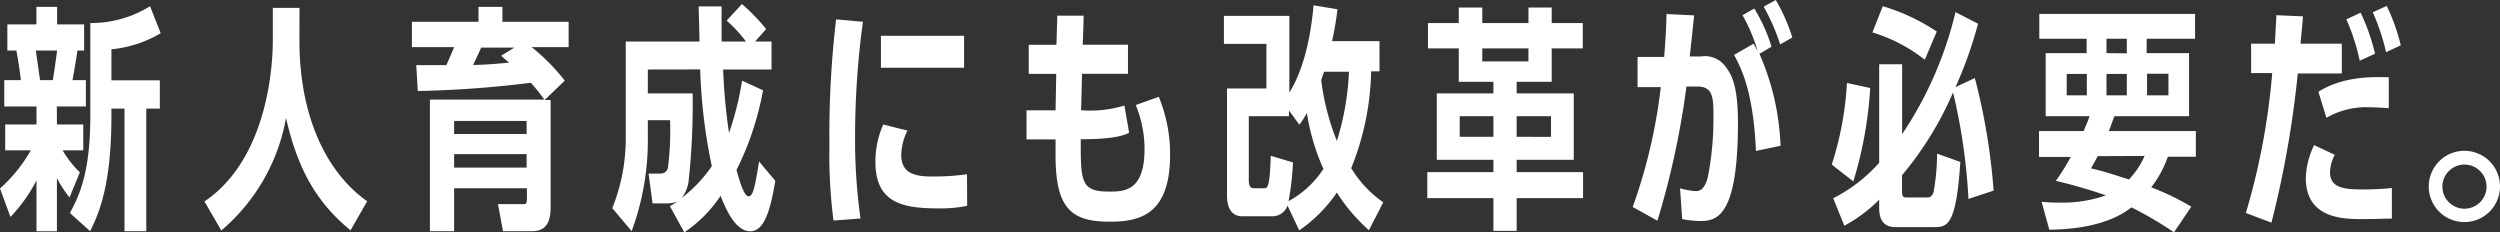 <svg xmlns="http://www.w3.org/2000/svg" width="258.25" height="23.98" viewBox="0 0 258.25 23.98"><rect x="0" y="0" width="258.25" height="23.98" fill="#333333" stroke="none"/><title>message_line09</title><g id="レイヤー_2" data-name="レイヤー 2"><g id="erement"><path d="M5.88,12.86H8.6v2.67H6.47A10.29,10.29,0,0,0,8.25,17.8L7.18,20.4a12.82,12.82,0,0,1-1.3-2v5.49H3.77V18.64a16.44,16.44,0,0,1-2.69,3.77L0,19.47a15.46,15.46,0,0,0,3.18-3.94H.54V12.86H3.77V11H.44V8.28H2.16c-.15-1.18-.27-2-.47-3.06H.76V2.52h3V.71H5.9V2.52H8.69v2.7H8c-.15,1-.37,2.3-.51,3.06H8.87V11h-3ZM5.46,8.28c.17-1.08.29-1.91.44-3.06H3.7c.29,2,.32,2.25.44,3.06ZM11.51,12c0,7.32-1.37,10.19-2.2,11.88L7.22,22c1.06-1.91,2.11-4.39,2.11-10V2.38A11.5,11.5,0,0,0,15.5.64l1.1,2.79a12.18,12.18,0,0,1-5.09,1.66V8.3h5v2.92H15.11V23.88H12.86V11.22H11.51Z" style="fill:#fff"/><path d="M30.93,4.16c0,8.11,2.94,13.77,7,16.63l-1.72,3c-3.26-2.67-5.41-6-6.66-11.61a19.79,19.79,0,0,1-6.69,11.63l-1.74-3c6.69-4.51,7.06-14.48,7.06-16.56V.81h2.76Z" style="fill:#fff"/><path d="M58.74,2.25V4.87H54.92a20.84,20.84,0,0,1,3.42,3.46l-2.08,2h.62V21.36c0,1.34-.3,2.52-1.92,2.52h-3l-.52-2.79h2.53c.36,0,.46,0,.46-.69v-.95H46.91v4.43h-2.5V10.29H56.24c-.47-.62-.59-.81-1.4-1.74a110.23,110.23,0,0,1-11.68.85L43,6.73c1.42,0,2.1,0,3.11,0,.41-.93.46-1.05.81-1.86H42.55V2.25h6.88V.71H51.9V2.25ZM54.4,13.84V12.49H46.91v1.35Zm-7.49,2.08v1.39H54.4V15.92Zm6.22-11H49.7c-.12.3-.71,1.55-.83,1.79,1,0,2.89-.15,3.72-.24-.12-.1-.71-.62-.83-.71Z" style="fill:#fff"/><path d="M78.82,9.33a30.4,30.4,0,0,1-2.74,8.23c.34,1.22.78,2.72,1.25,2.72s.66-1,1.08-3.6l1.68,2c-.41,2.3-.93,5.21-2.59,5.21-1.47,0-2.45-2.08-3.06-3.67A13.57,13.57,0,0,1,70.69,24l-1.49-2.7a7.08,7.08,0,0,0,.78-.51,2.58,2.58,0,0,1-1.15.22H67.41L67,17.93h1c.46,0,.8,0,1-.59a31.14,31.14,0,0,0,.22-4.92H66.92v1.64a27.12,27.12,0,0,1-1.67,9.82l-2-2.38A19.33,19.33,0,0,0,64.64,14V4.29h7.62c-.05-2.55-.08-2.85-.08-3.63h2.36c0,1.72,0,2,0,3.63h2.52a13.58,13.58,0,0,0-2-2.16L76.64.42A19.12,19.12,0,0,1,79.14,3L78,4.29H79.7V7.18h-5a59.73,59.73,0,0,0,.61,6.56,32.36,32.36,0,0,0,1.35-5.41ZM66.92,7.18V9.65h4.63a74,74,0,0,1-.42,9.09,3.64,3.64,0,0,1-.71,1.71,14.55,14.55,0,0,0,3.11-3.28,56.49,56.49,0,0,1-1.2-10Z" style="fill:#fff"/><path d="M86.1,22.78A53,53,0,0,1,85.68,15a101.42,101.42,0,0,1,.69-13l2.77.25A88.15,88.15,0,0,0,88.33,14a58.56,58.56,0,0,0,.56,8.57Zm13.81-1.52a13.4,13.4,0,0,1-2.74.27c-3.6,0-6.74-.35-6.74-4.8a9.47,9.47,0,0,1,.81-3.87l2.5.63A5.85,5.85,0,0,0,93.1,16c0,1.52.86,2.23,3,2.23A24.71,24.71,0,0,0,99.89,18ZM99.59,3.7V7H91V3.7Z" style="fill:#fff"/><path d="M109.22,1.62h2.72c0,.49-.07,2.62-.1,3h4.68v3h-4.75c0,.22-.07,3.26-.1,3.77a12.12,12.12,0,0,0,4.48-.49l.49,2.82c-1.27.64-3.69.66-5,.66,0,4.36,0,5.41,2.89,5.41,1.56,0,3.7,0,3.7-4.38a11.88,11.88,0,0,0-.91-4.56l2.38-.85a15.46,15.46,0,0,1,1.17,6c0,6.19-3.16,6.9-6.22,6.9-3.92,0-5.61-1.3-5.61-6.81V14.4h-3v-3h3l.07-3.77h-2.84v-3h2.86Z" style="fill:#fff"/><path d="M141.41,23.78a18.17,18.17,0,0,1-3.31-3.89,15.11,15.11,0,0,1-3.89,3.91L133,21.23a1.64,1.64,0,0,1-1.52,1.11h-3.16c-1.57,0-1.57-1.77-1.57-2.14V9.14h4.07V4.53h-4.39V1.64h6.76V9.55c.44-.68,2-3.28,2.5-9l2.47.41a31.82,31.82,0,0,1-.56,3.29h4.9V7.37h-.86a28.17,28.17,0,0,1-2.06,10,11.67,11.67,0,0,0,3.31,3.53Zm-8.26-12.37V12H129v6.59c0,.46.08.86.54.86h1c.39,0,.63,0,.73-3.36l2.3.69a31.41,31.41,0,0,1-.46,4,10.08,10.08,0,0,0,3.6-3.33A22.55,22.55,0,0,1,135,11.66a7.78,7.78,0,0,1-.78,1.22Zm3.63-4c-.1.27-.15.42-.3.86a25,25,0,0,0,1.62,6.29,27.9,27.9,0,0,0,1.25-7.15Z" style="fill:#fff"/><path d="M156.67,9.65h5.9v6.86h-5.9v1.27h6.86v2.69h-6.86v3.38h-2.4V20.47h-6.83V17.78h6.83V16.51h-5.85V9.65h5.85V8.45h-3.58V5h-3.18V2.38h3.18V.78h2.43v1.6h4.77V.78h2.4v1.6h3.21V5h-3.21V8.45h-3.62ZM154.27,12h-3.48v2.13h3.48Zm-1.15-7V6.34h4.77V5Zm7.1,9.14V12h-3.55v2.13Z" style="fill:#fff"/><path d="M175,1.59c0,.17-.42,4-.45,4.24h1.18a2.61,2.61,0,0,1,2.42.93c.76.93,1.38,2.13,1.38,5.93,0,9.55-2.11,10.14-3.87,10.14a10.07,10.07,0,0,1-1.89-.2l-.22-3.18a7.14,7.14,0,0,0,1.59.29c.32,0,.91,0,1.28-1.45a31.43,31.43,0,0,0,.58-6.14c0-2,0-3.21-1.66-3.21h-1.13a85.54,85.54,0,0,1-3,13.86l-2.55-1.42A55.43,55.43,0,0,0,171.56,9l-2.4,0V5.88l2.75,0c.17-2.23.21-3,.24-4.43Zm6.39,14c-.27-6.07-1.47-8.45-2.26-9.92l2-1.15a7.5,7.5,0,0,1,.44.78A17,17,0,0,0,180,1.57l1.22-.69A17.48,17.48,0,0,1,183,4.82l-1.25.74a25.88,25.88,0,0,1,2.18,9.5Zm2.5-11A21.09,21.09,0,0,0,182.19.69L183.44,0a19.1,19.1,0,0,1,1.71,3.87Z" style="fill:#fff"/><path d="M189.22,17a33.13,33.13,0,0,0,1.57-8.43l2.4.52a41.07,41.07,0,0,1-1.74,9.65ZM204,8.06a64.55,64.55,0,0,1,1.94,11.63l-2.6.86a60.06,60.06,0,0,0-1.59-11,34.45,34.45,0,0,1-5.27,8.55v1.61c0,.57.1.69.47.69H199c.26,0,.58,0,.75-.61a23,23,0,0,0,.35-3.92l2.4.86c-.42,6.63-1.37,6.73-2.72,6.73h-4c-1.66,0-1.66-1.52-1.66-2v-.83a15.53,15.53,0,0,1-3.6,2.69l-1.15-2.84a15.93,15.93,0,0,0,4.75-3.67V6.64h2.37v7.22A38.52,38.52,0,0,0,202,1.25l2.33,1.2A42,42,0,0,1,202,9Zm-5.17-1.89a16.34,16.34,0,0,0-5.41-2.82L194.49.64a20.62,20.62,0,0,1,5.58,2.62Z" style="fill:#fff"/><path d="M224.57,24a38,38,0,0,0-4.39-2.58c-2.74,2.18-7,2.28-8.49,2.31l-.79-2.89a17.11,17.11,0,0,0,1.86.09,13.55,13.55,0,0,0,4.78-.75,53.6,53.6,0,0,0-5.17-1.5,23,23,0,0,0,1.54-2.47h-3.28V13.54h4.61c.31-.76.44-1,.61-1.54h-4.53V5.49h4.23V4h-4.89V1.44h16.09V4h-5V5.49h4.38V12h-7.71c-.42,1.1-.44,1.23-.59,1.54h9v2.65h-2.89a11.26,11.26,0,0,1-1.72,3.16,26.6,26.6,0,0,1,4.14,2Zm-9-16.36h-2.08V9.85h2.08Zm1.13,8.49L216,17.39c1.3.32,1.57.39,3.92,1.15a8.47,8.47,0,0,0,1.62-2.43Zm3-10.62V4h-2.1V5.49Zm0,2.13h-2.1V9.85h2.1ZM224,9.85V7.62h-2.21V9.85Z" style="fill:#fff"/><path d="M237.89,1.69c0,.44-.22,2.42-.24,2.82h4.26V7.59h-4.55A104.16,104.16,0,0,1,234.64,23L232,22a71.29,71.29,0,0,0,2.72-14.45h-2.18V4.51H235c.1-2,.12-2.21.15-2.94Zm9.19,20.89c-.69,0-1.54.05-3.06.05-1.86,0-5.83,0-5.83-4.24a8.29,8.29,0,0,1,.86-3.4l2.13,1a4.26,4.26,0,0,0-.49,1.79c0,1.57,1.32,1.79,3.33,1.79.24,0,1.71,0,3.06-.15Zm-.32-11.41c-.39,0-1-.08-1.81-.08a8.18,8.18,0,0,0-4.63,1.08l-.83-2.69c2.57-1.62,5.58-1.54,7.27-1.5Zm-3-4.9A21.84,21.84,0,0,0,242.38,2l1.47-.69a20.58,20.58,0,0,1,1.49,4.24Zm2.72-.88a22.25,22.25,0,0,0-1.37-4.12l1.44-.66A20.69,20.69,0,0,1,248,4.68Z" style="fill:#fff"/><path d="M258.25,19.25a3.68,3.68,0,1,1-3.67-3.67A3.67,3.67,0,0,1,258.25,19.25Zm-5.95,0A2.28,2.28,0,1,0,254.58,17,2.28,2.28,0,0,0,252.3,19.25Z" style="fill:#fff"/></g></g></svg>